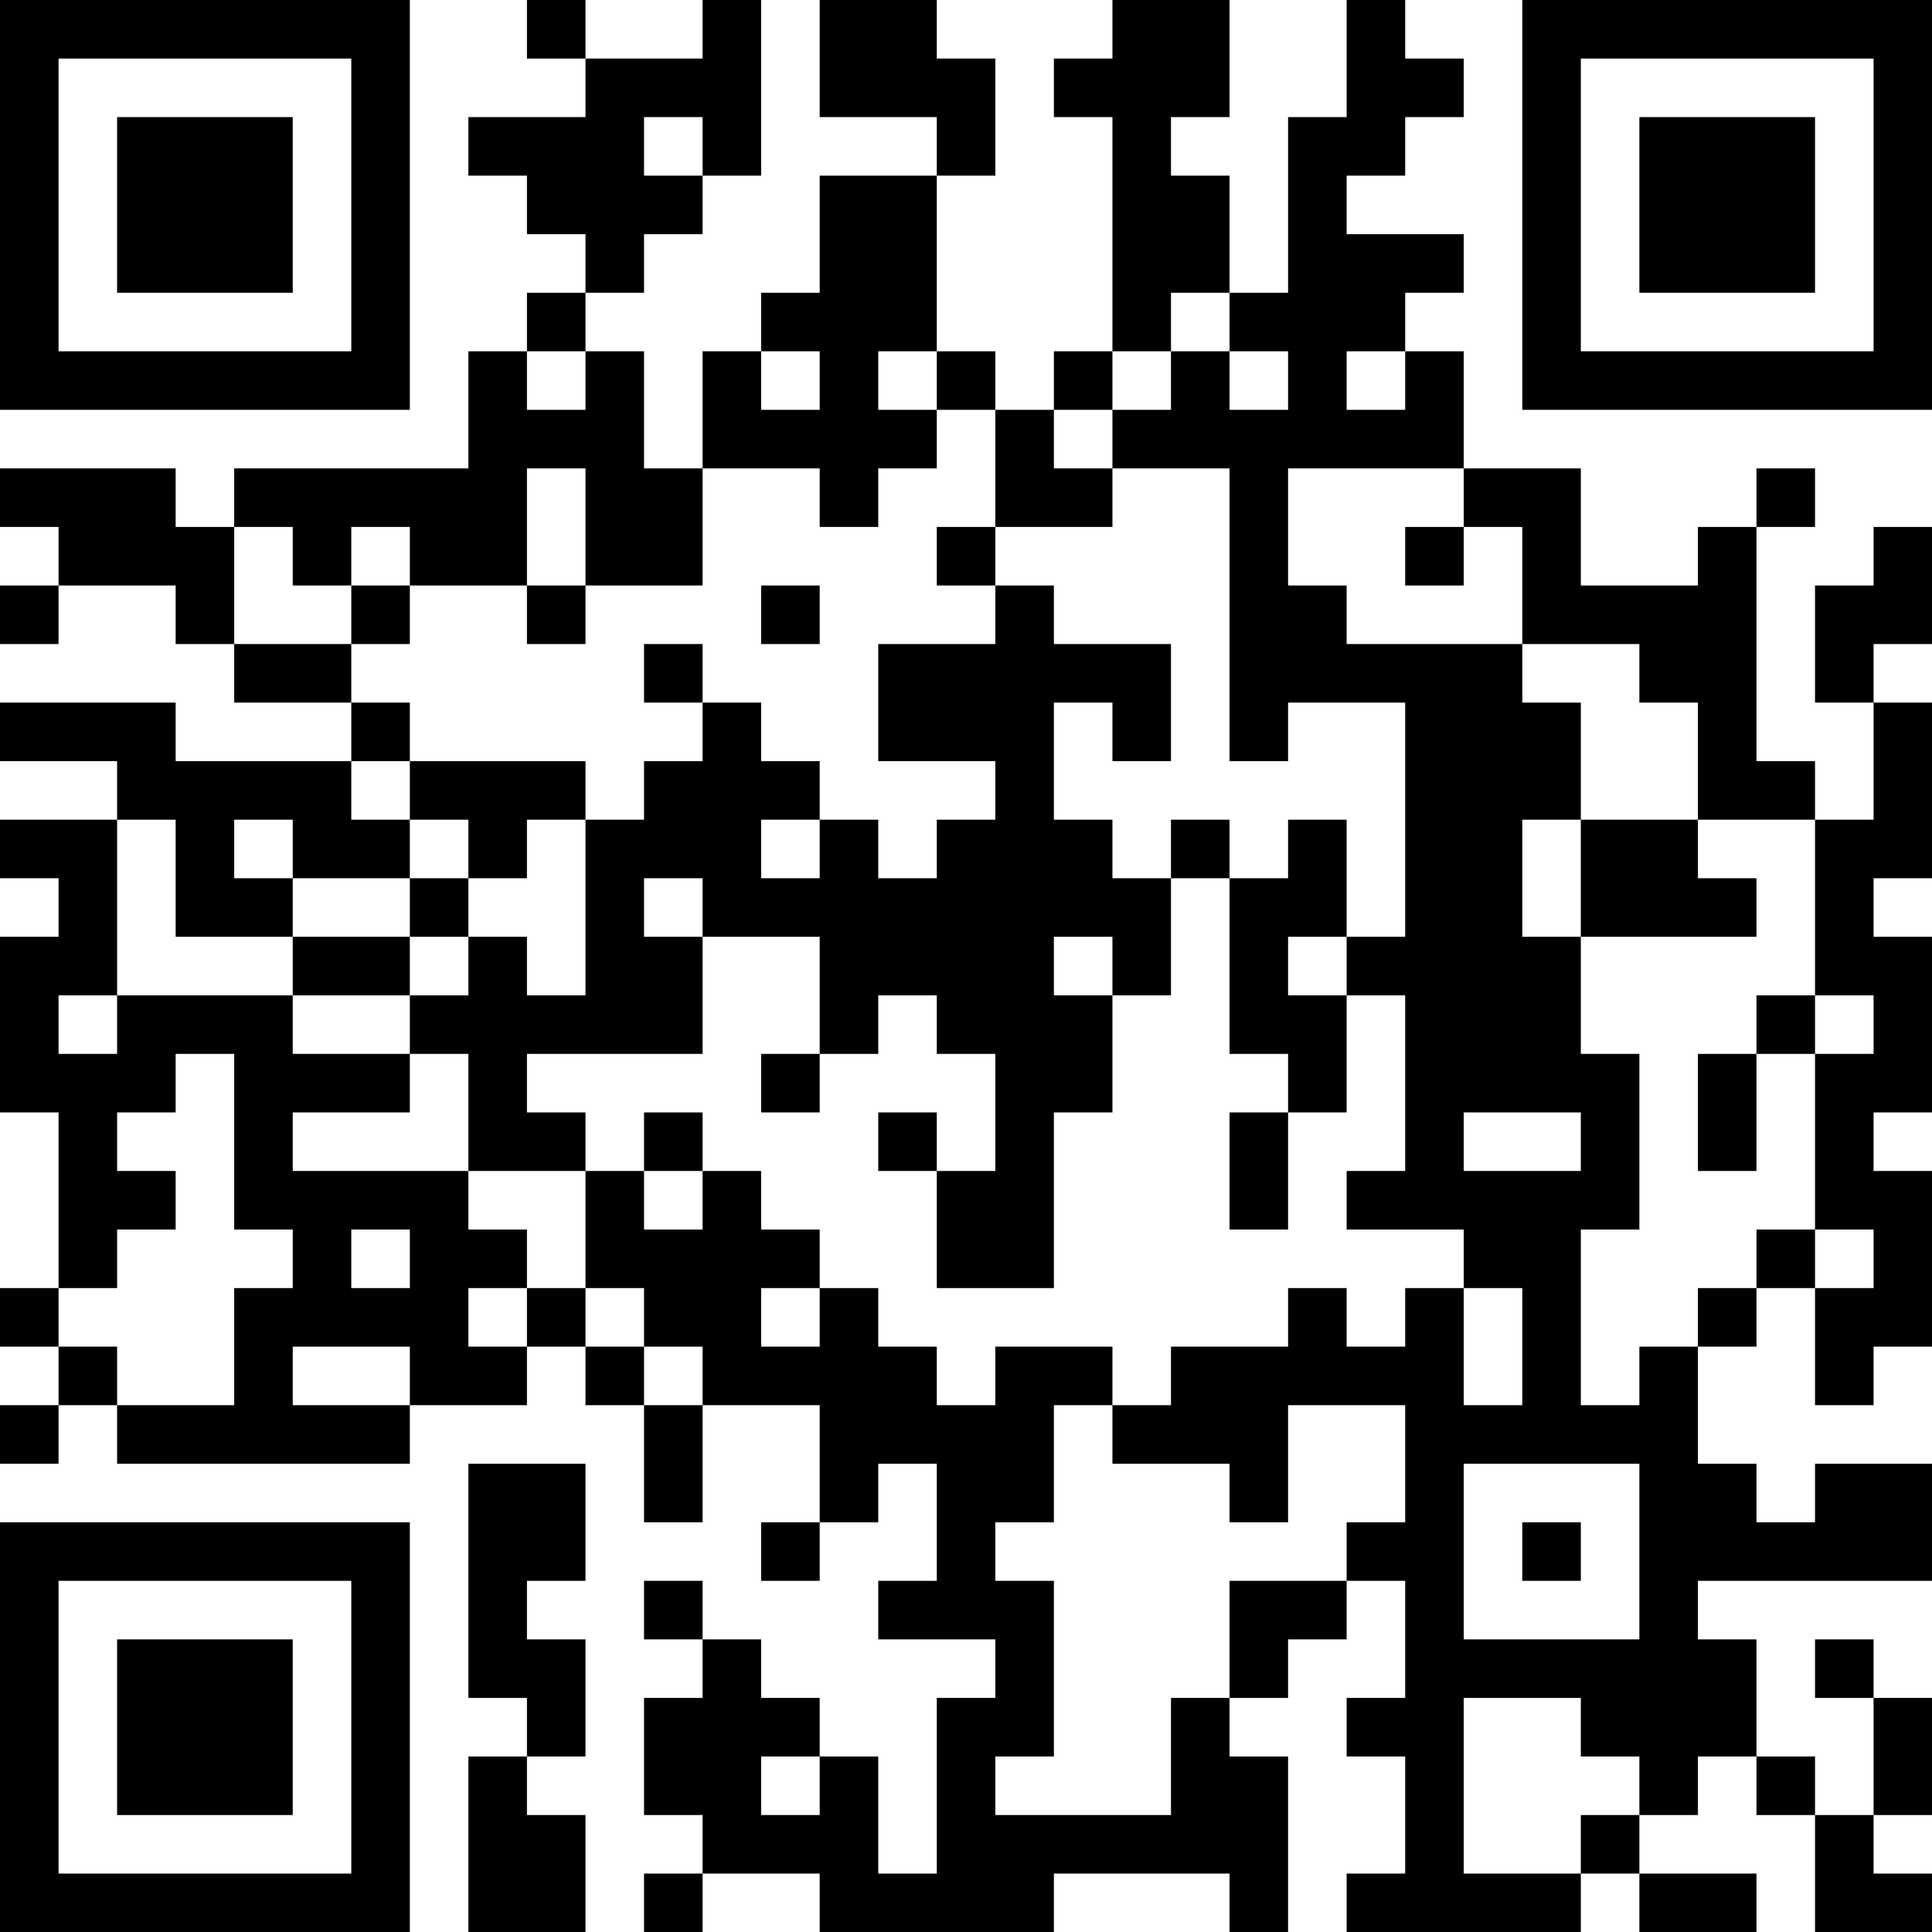 <?xml version="1.0" encoding="UTF-8"?>
<svg xmlns="http://www.w3.org/2000/svg" version="1.1" width="200" height="200" viewBox="0 0 200 200"><rect x="0" y="0" width="200" height="200" fill="#ffffff"/><g transform="scale(6.061)"><g transform="translate(0,0)"><path fill-rule="evenodd" d="M9 0L9 1L10 1L10 2L8 2L8 3L9 3L9 4L10 4L10 5L9 5L9 6L8 6L8 8L4 8L4 9L3 9L3 8L0 8L0 9L1 9L1 10L0 10L0 11L1 11L1 10L3 10L3 11L4 11L4 12L6 12L6 13L3 13L3 12L0 12L0 13L2 13L2 14L0 14L0 15L1 15L1 16L0 16L0 19L1 19L1 22L0 22L0 23L1 23L1 24L0 24L0 25L1 25L1 24L2 24L2 25L7 25L7 24L9 24L9 23L10 23L10 24L11 24L11 26L12 26L12 24L14 24L14 26L13 26L13 27L14 27L14 26L15 26L15 25L16 25L16 27L15 27L15 28L17 28L17 29L16 29L16 32L15 32L15 30L14 30L14 29L13 29L13 28L12 28L12 27L11 27L11 28L12 28L12 29L11 29L11 31L12 31L12 32L11 32L11 33L12 33L12 32L14 32L14 33L18 33L18 32L21 32L21 33L22 33L22 30L21 30L21 29L22 29L22 28L23 28L23 27L24 27L24 29L23 29L23 30L24 30L24 32L23 32L23 33L27 33L27 32L28 32L28 33L30 33L30 32L28 32L28 31L29 31L29 30L30 30L30 31L31 31L31 33L33 33L33 32L32 32L32 31L33 31L33 29L32 29L32 28L31 28L31 29L32 29L32 31L31 31L31 30L30 30L30 28L29 28L29 27L33 27L33 25L31 25L31 26L30 26L30 25L29 25L29 23L30 23L30 22L31 22L31 24L32 24L32 23L33 23L33 20L32 20L32 19L33 19L33 16L32 16L32 15L33 15L33 12L32 12L32 11L33 11L33 9L32 9L32 10L31 10L31 12L32 12L32 14L31 14L31 13L30 13L30 9L31 9L31 8L30 8L30 9L29 9L29 10L27 10L27 8L25 8L25 6L24 6L24 5L25 5L25 4L23 4L23 3L24 3L24 2L25 2L25 1L24 1L24 0L23 0L23 2L22 2L22 5L21 5L21 3L20 3L20 2L21 2L21 0L19 0L19 1L18 1L18 2L19 2L19 6L18 6L18 7L17 7L17 6L16 6L16 3L17 3L17 1L16 1L16 0L14 0L14 2L16 2L16 3L14 3L14 5L13 5L13 6L12 6L12 8L11 8L11 6L10 6L10 5L11 5L11 4L12 4L12 3L13 3L13 0L12 0L12 1L10 1L10 0ZM11 2L11 3L12 3L12 2ZM20 5L20 6L19 6L19 7L18 7L18 8L19 8L19 9L17 9L17 7L16 7L16 6L15 6L15 7L16 7L16 8L15 8L15 9L14 9L14 8L12 8L12 10L10 10L10 8L9 8L9 10L7 10L7 9L6 9L6 10L5 10L5 9L4 9L4 11L6 11L6 12L7 12L7 13L6 13L6 14L7 14L7 15L5 15L5 14L4 14L4 15L5 15L5 16L3 16L3 14L2 14L2 17L1 17L1 18L2 18L2 17L5 17L5 18L7 18L7 19L5 19L5 20L8 20L8 21L9 21L9 22L8 22L8 23L9 23L9 22L10 22L10 23L11 23L11 24L12 24L12 23L11 23L11 22L10 22L10 20L11 20L11 21L12 21L12 20L13 20L13 21L14 21L14 22L13 22L13 23L14 23L14 22L15 22L15 23L16 23L16 24L17 24L17 23L19 23L19 24L18 24L18 26L17 26L17 27L18 27L18 30L17 30L17 31L20 31L20 29L21 29L21 27L23 27L23 26L24 26L24 24L22 24L22 26L21 26L21 25L19 25L19 24L20 24L20 23L22 23L22 22L23 22L23 23L24 23L24 22L25 22L25 24L26 24L26 22L25 22L25 21L23 21L23 20L24 20L24 17L23 17L23 16L24 16L24 12L22 12L22 13L21 13L21 8L19 8L19 7L20 7L20 6L21 6L21 7L22 7L22 6L21 6L21 5ZM9 6L9 7L10 7L10 6ZM13 6L13 7L14 7L14 6ZM23 6L23 7L24 7L24 6ZM22 8L22 10L23 10L23 11L26 11L26 12L27 12L27 14L26 14L26 16L27 16L27 18L28 18L28 21L27 21L27 24L28 24L28 23L29 23L29 22L30 22L30 21L31 21L31 22L32 22L32 21L31 21L31 18L32 18L32 17L31 17L31 14L29 14L29 12L28 12L28 11L26 11L26 9L25 9L25 8ZM16 9L16 10L17 10L17 11L15 11L15 13L17 13L17 14L16 14L16 15L15 15L15 14L14 14L14 13L13 13L13 12L12 12L12 11L11 11L11 12L12 12L12 13L11 13L11 14L10 14L10 13L7 13L7 14L8 14L8 15L7 15L7 16L5 16L5 17L7 17L7 18L8 18L8 20L10 20L10 19L9 19L9 18L12 18L12 16L14 16L14 18L13 18L13 19L14 19L14 18L15 18L15 17L16 17L16 18L17 18L17 20L16 20L16 19L15 19L15 20L16 20L16 22L18 22L18 19L19 19L19 17L20 17L20 15L21 15L21 18L22 18L22 19L21 19L21 21L22 21L22 19L23 19L23 17L22 17L22 16L23 16L23 14L22 14L22 15L21 15L21 14L20 14L20 15L19 15L19 14L18 14L18 12L19 12L19 13L20 13L20 11L18 11L18 10L17 10L17 9ZM24 9L24 10L25 10L25 9ZM6 10L6 11L7 11L7 10ZM9 10L9 11L10 11L10 10ZM13 10L13 11L14 11L14 10ZM9 14L9 15L8 15L8 16L7 16L7 17L8 17L8 16L9 16L9 17L10 17L10 14ZM13 14L13 15L14 15L14 14ZM27 14L27 16L30 16L30 15L29 15L29 14ZM11 15L11 16L12 16L12 15ZM18 16L18 17L19 17L19 16ZM30 17L30 18L29 18L29 20L30 20L30 18L31 18L31 17ZM3 18L3 19L2 19L2 20L3 20L3 21L2 21L2 22L1 22L1 23L2 23L2 24L4 24L4 22L5 22L5 21L4 21L4 18ZM11 19L11 20L12 20L12 19ZM25 19L25 20L27 20L27 19ZM6 21L6 22L7 22L7 21ZM5 23L5 24L7 24L7 23ZM8 25L8 29L9 29L9 30L8 30L8 33L10 33L10 31L9 31L9 30L10 30L10 28L9 28L9 27L10 27L10 25ZM25 25L25 28L28 28L28 25ZM26 26L26 27L27 27L27 26ZM25 29L25 32L27 32L27 31L28 31L28 30L27 30L27 29ZM13 30L13 31L14 31L14 30ZM0 0L0 7L7 7L7 0ZM1 1L1 6L6 6L6 1ZM2 2L2 5L5 5L5 2ZM26 0L26 7L33 7L33 0ZM27 1L27 6L32 6L32 1ZM28 2L28 5L31 5L31 2ZM0 26L0 33L7 33L7 26ZM1 27L1 32L6 32L6 27ZM2 28L2 31L5 31L5 28Z" fill="#000000"/></g></g></svg>
